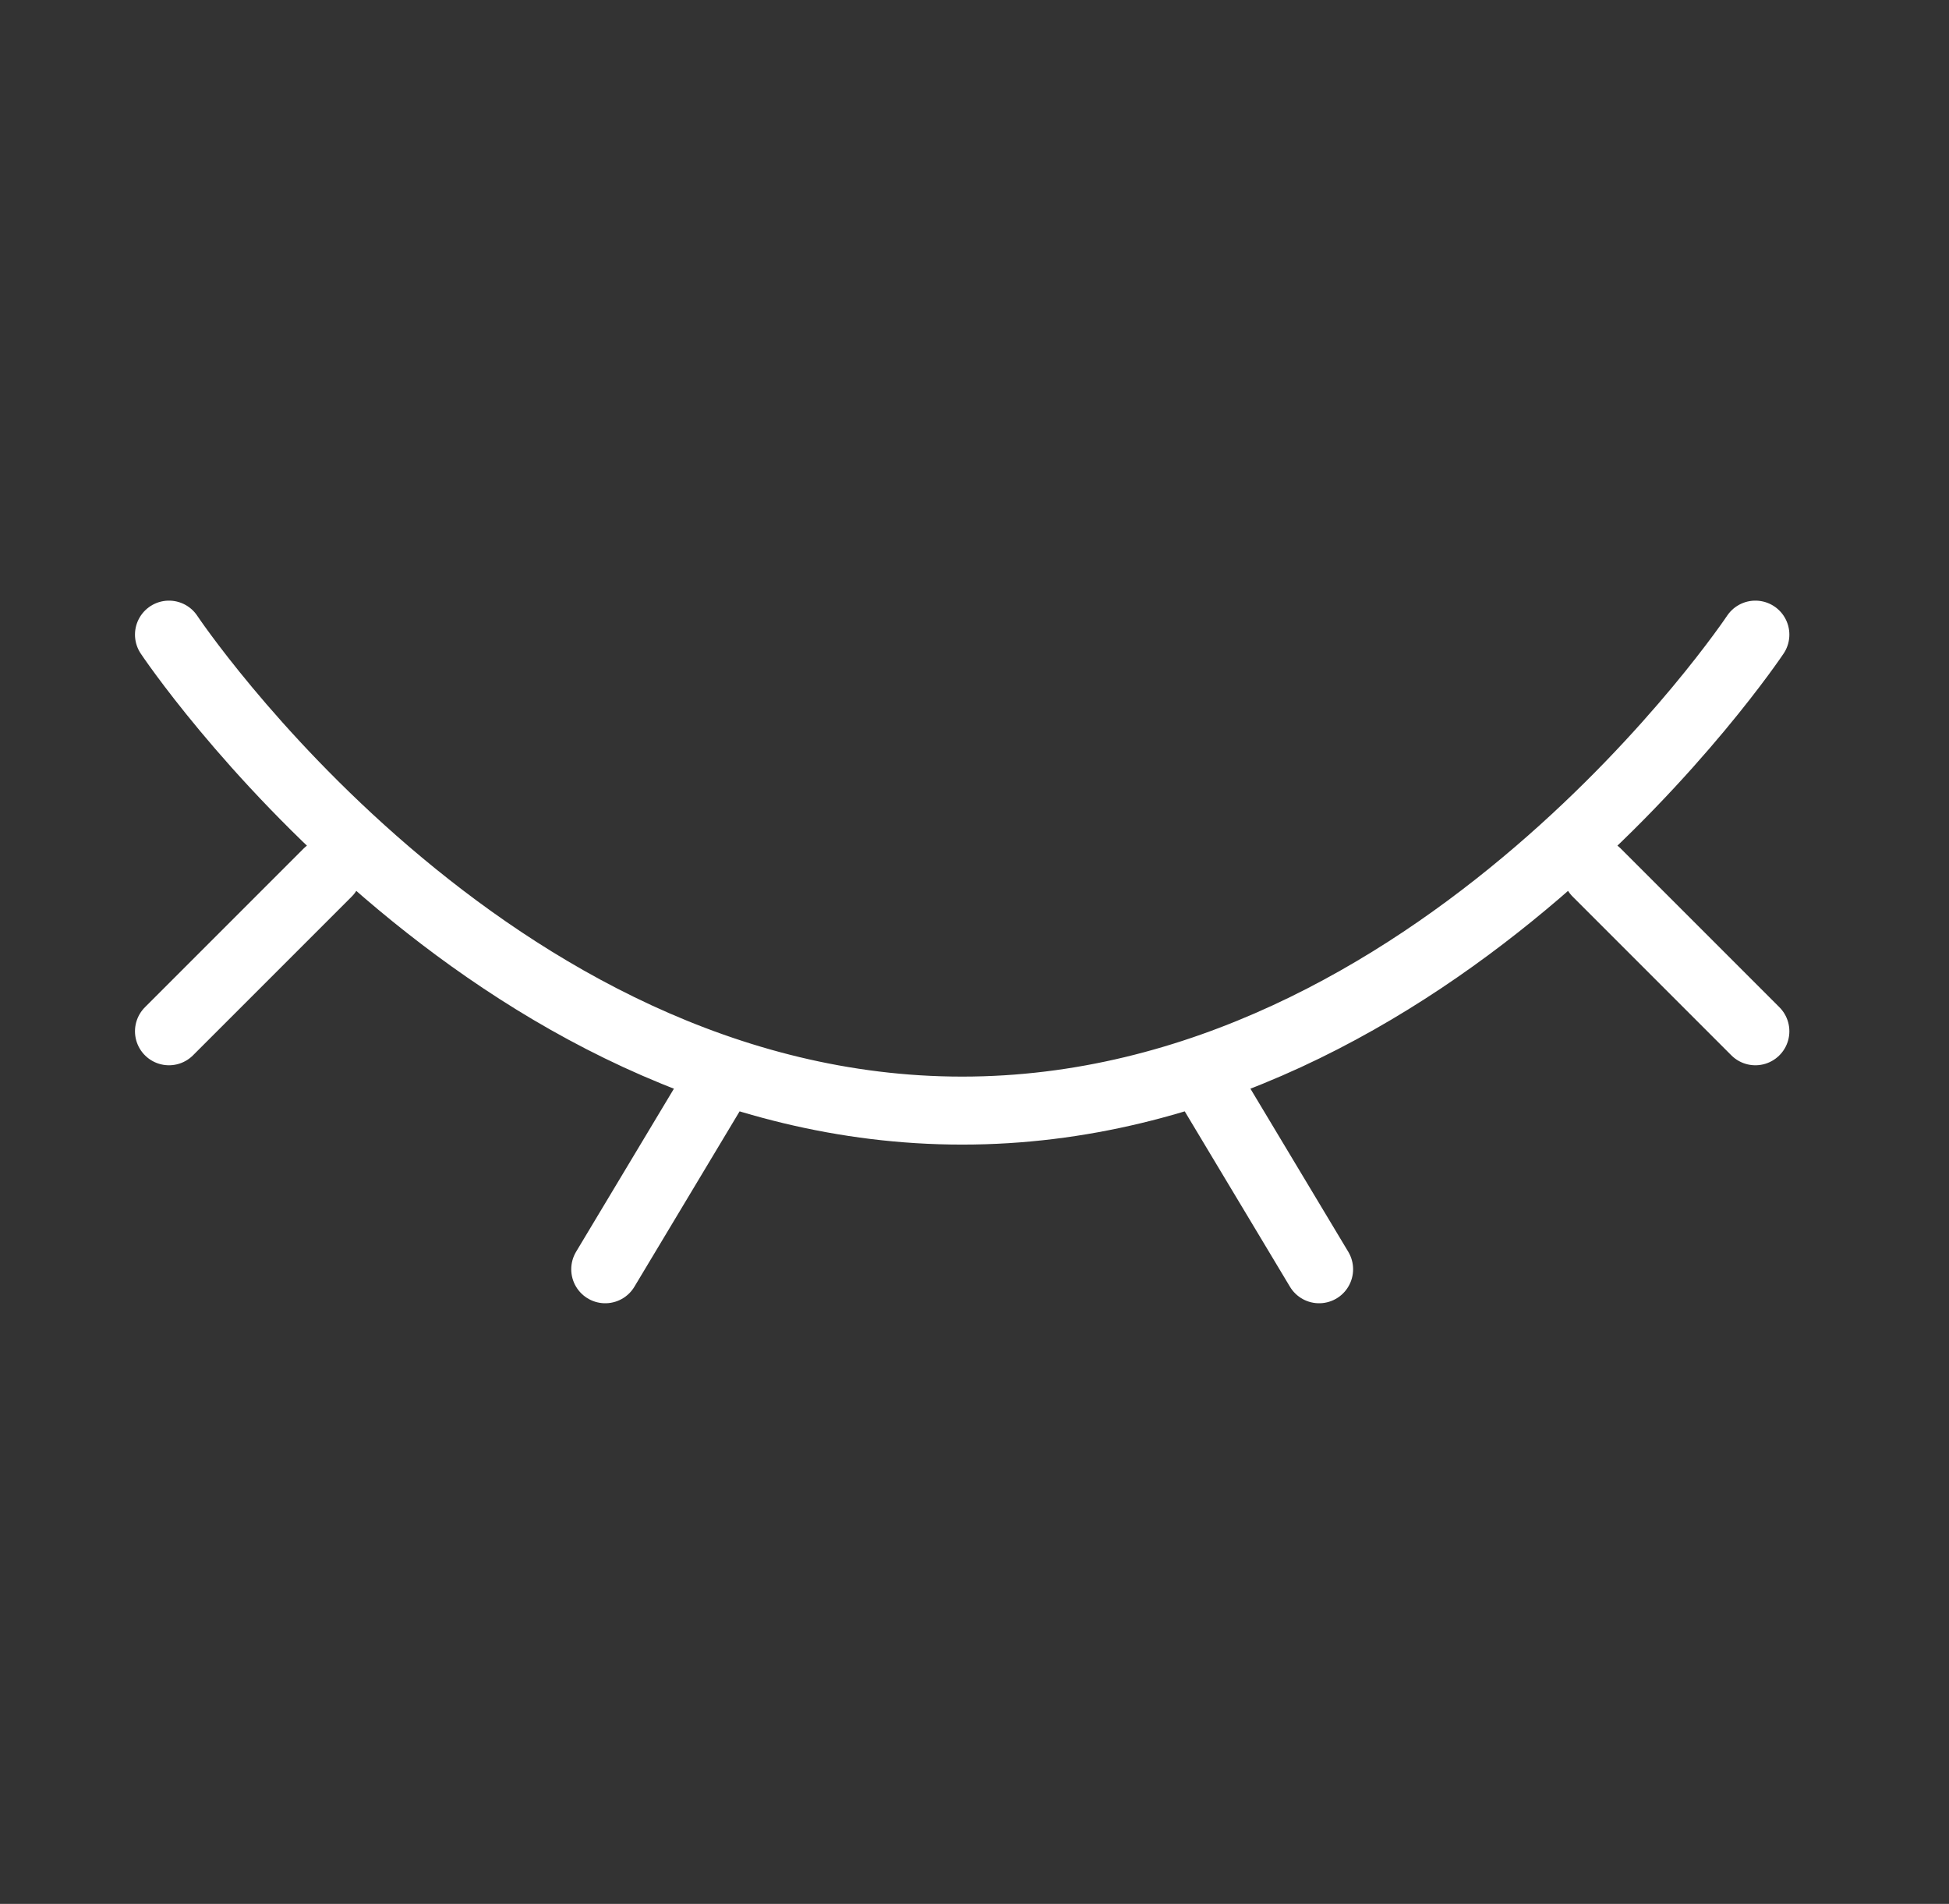 <svg width="43" height="42" viewBox="0 0 43 42" fill="none" xmlns="http://www.w3.org/2000/svg">
<rect x="0" y="0" width="43" height="42" fill="#333333" stroke="none"/>
<path d="M38.728 14C38.728 14 31.728 24.5 21.228 24.5C10.728 24.5 3.728 14 3.728 14M26.478 23.625L29.103 28M35.228 19.25L38.728 22.75M3.728 22.75L7.228 19.25M15.978 23.625L13.353 28" stroke="white" stroke-width="1.5" stroke-linecap="round" stroke-linejoin="round"/>
</svg>

